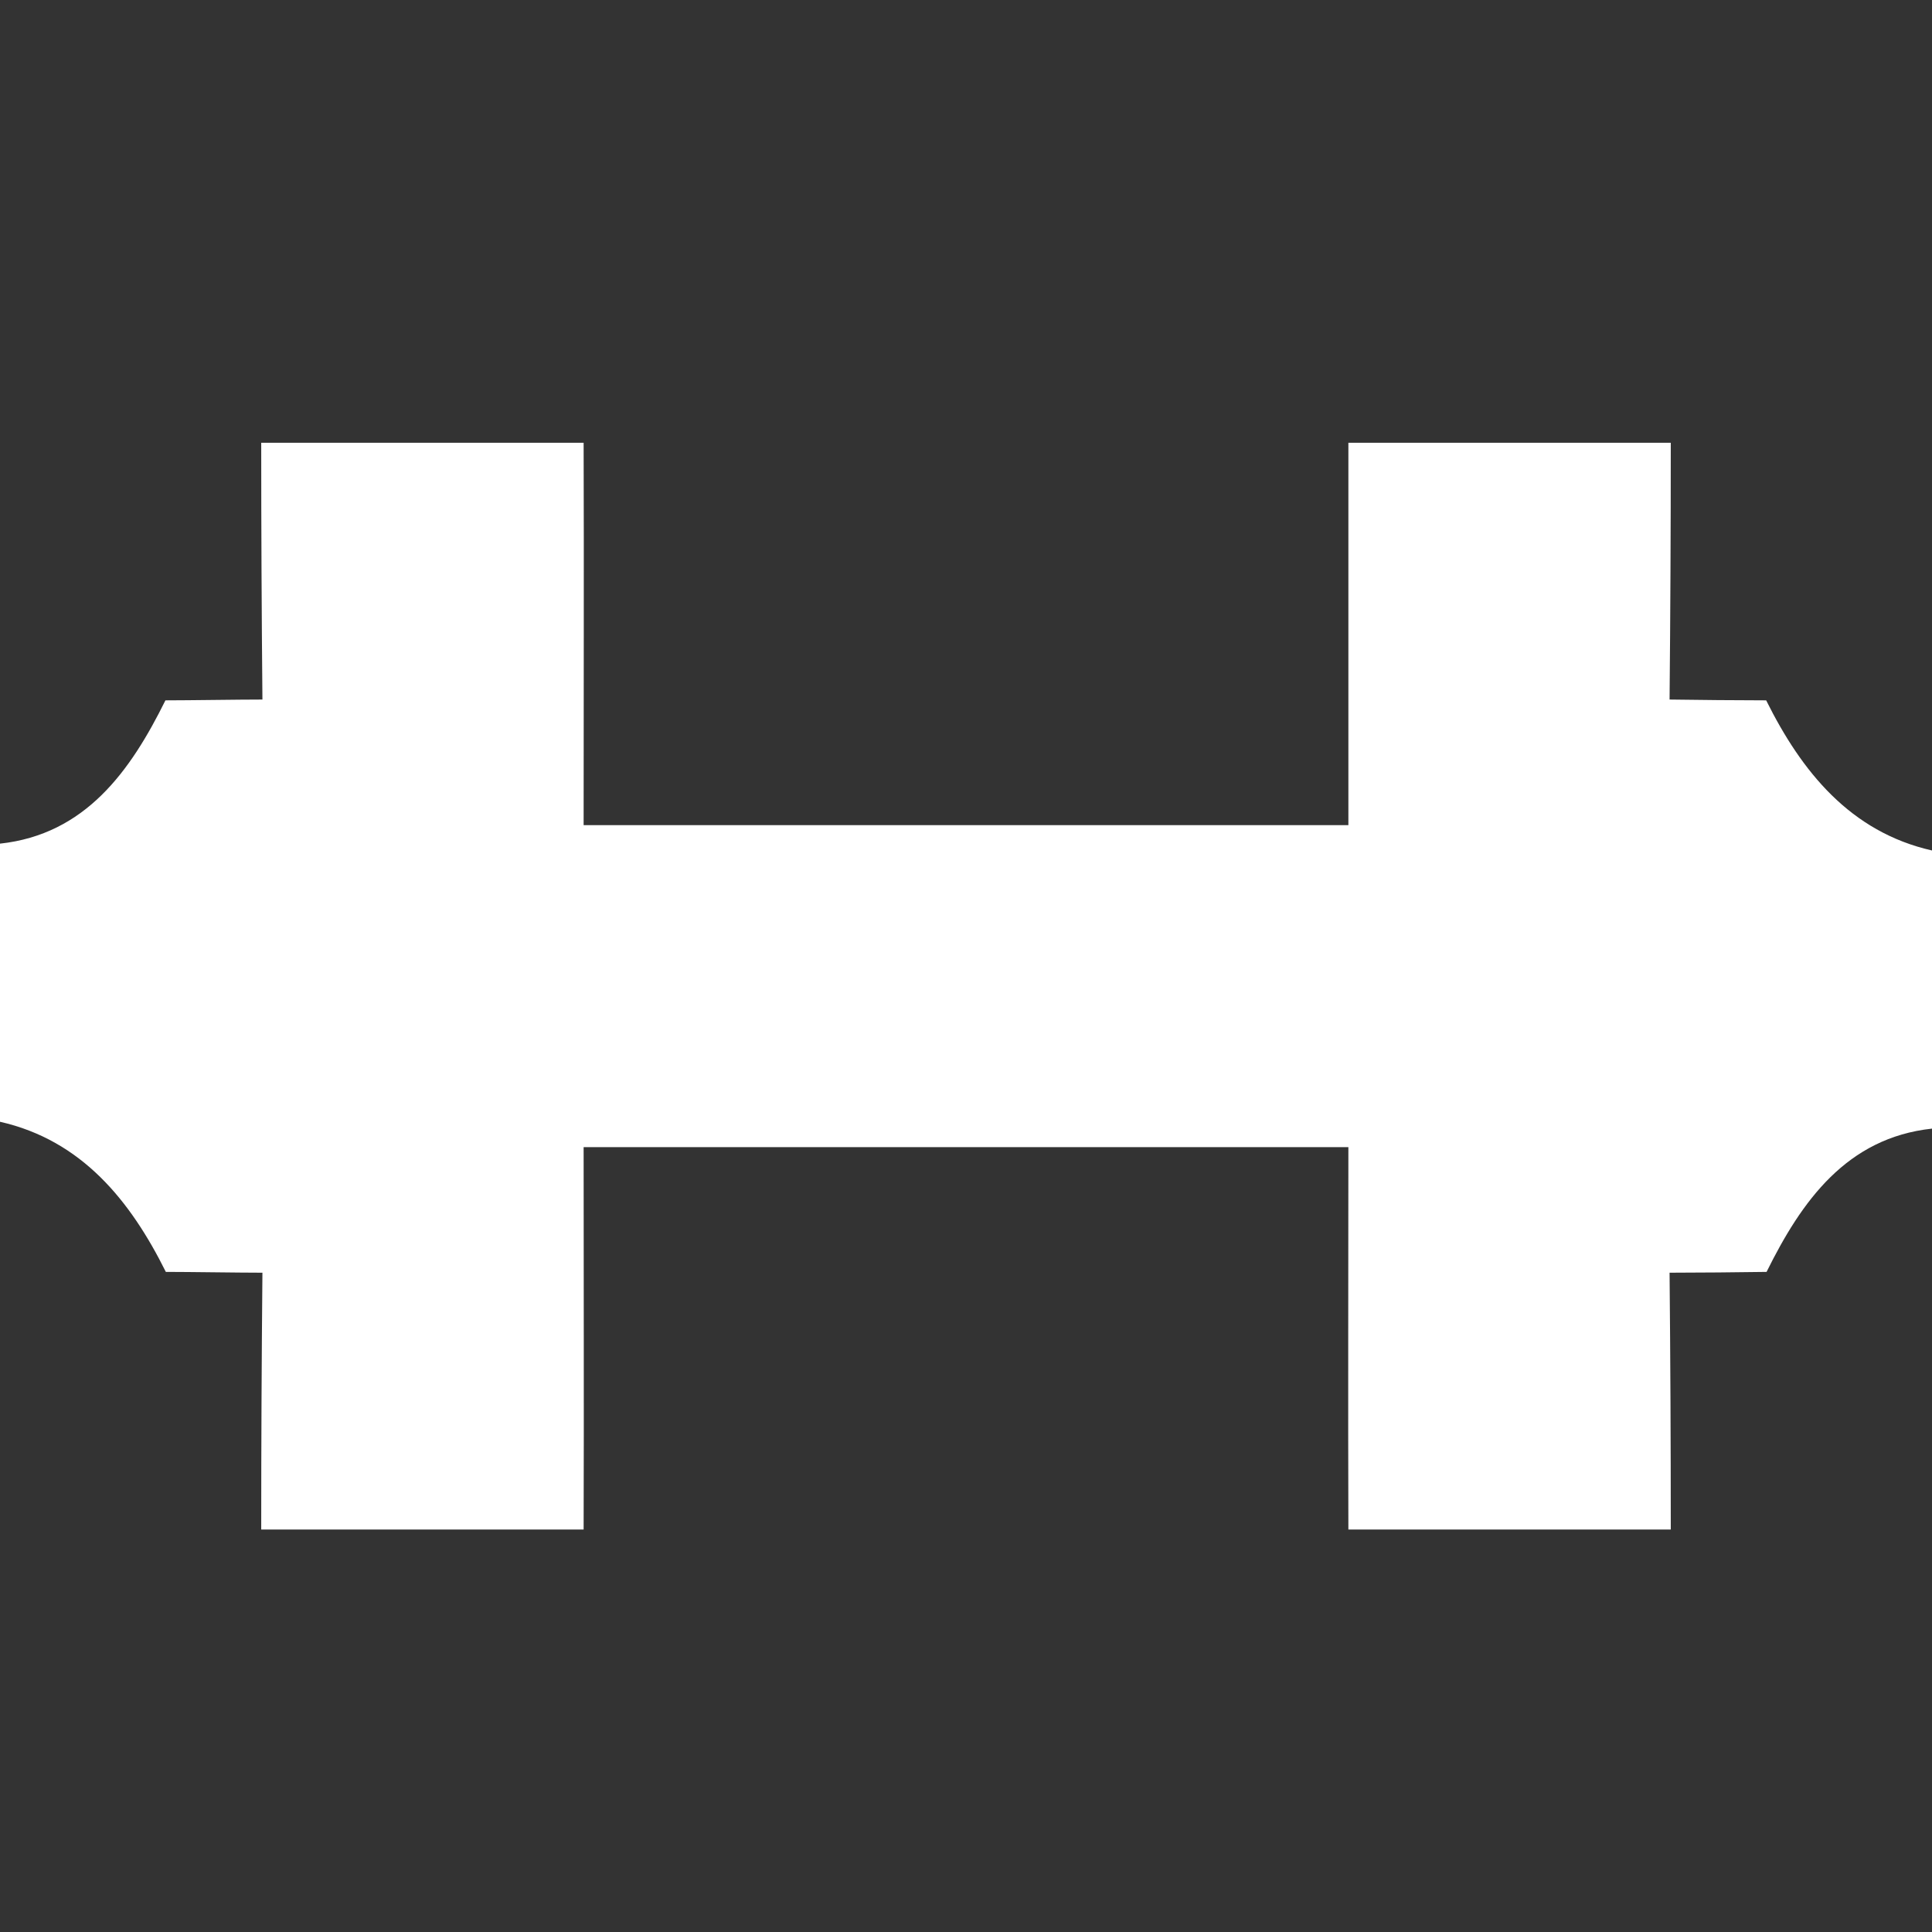 <?xml version="1.0" encoding="UTF-8" ?>
<!DOCTYPE svg PUBLIC "-//W3C//DTD SVG 1.1//EN" "http://www.w3.org/Graphics/SVG/1.1/DTD/svg11.dtd">
<svg width="48pt" height="48pt" viewBox="0 0 48 48" version="1.1" xmlns="http://www.w3.org/2000/svg">
<rect x="0" y="0" width="48" height="48" fill="#333333" stroke="none"/>
<g id="#ffffffff">
<path fill="#ffffff" opacity="1.00" d=" M 6.49 11.00 C 9.16 11.00 11.83 11.00 14.50 11.00 C 14.51 14.16 14.50 17.33 14.50 20.50 C 20.83 20.50 27.17 20.50 33.50 20.50 C 33.50 17.33 33.50 14.17 33.50 11.00 C 36.17 11.00 38.84 11.00 41.51 11.00 C 41.51 13.13 41.50 15.25 41.48 17.38 C 42.08 17.39 43.28 17.40 43.88 17.40 C 44.76 19.17 45.97 20.67 48.00 21.13 L 48.00 28.04 C 45.88 28.27 44.76 29.84 43.89 31.60 C 43.29 31.61 42.08 31.62 41.48 31.62 C 41.50 33.75 41.51 35.87 41.51 38.00 C 38.84 38.00 36.17 38.00 33.50 38.00 C 33.49 34.84 33.50 31.67 33.50 28.50 C 27.17 28.50 20.83 28.50 14.50 28.50 C 14.50 31.67 14.51 34.84 14.50 38.00 C 11.83 38.00 9.16 38.00 6.49 38.00 C 6.49 35.87 6.50 33.75 6.52 31.62 C 5.92 31.62 4.72 31.60 4.12 31.60 C 3.24 29.83 2.03 28.33 0.00 27.87 L 0.00 20.96 C 2.12 20.73 3.24 19.16 4.11 17.40 C 4.71 17.40 5.91 17.38 6.52 17.38 C 6.50 15.25 6.49 13.13 6.49 11.00 Z" />
</g>
</svg>
